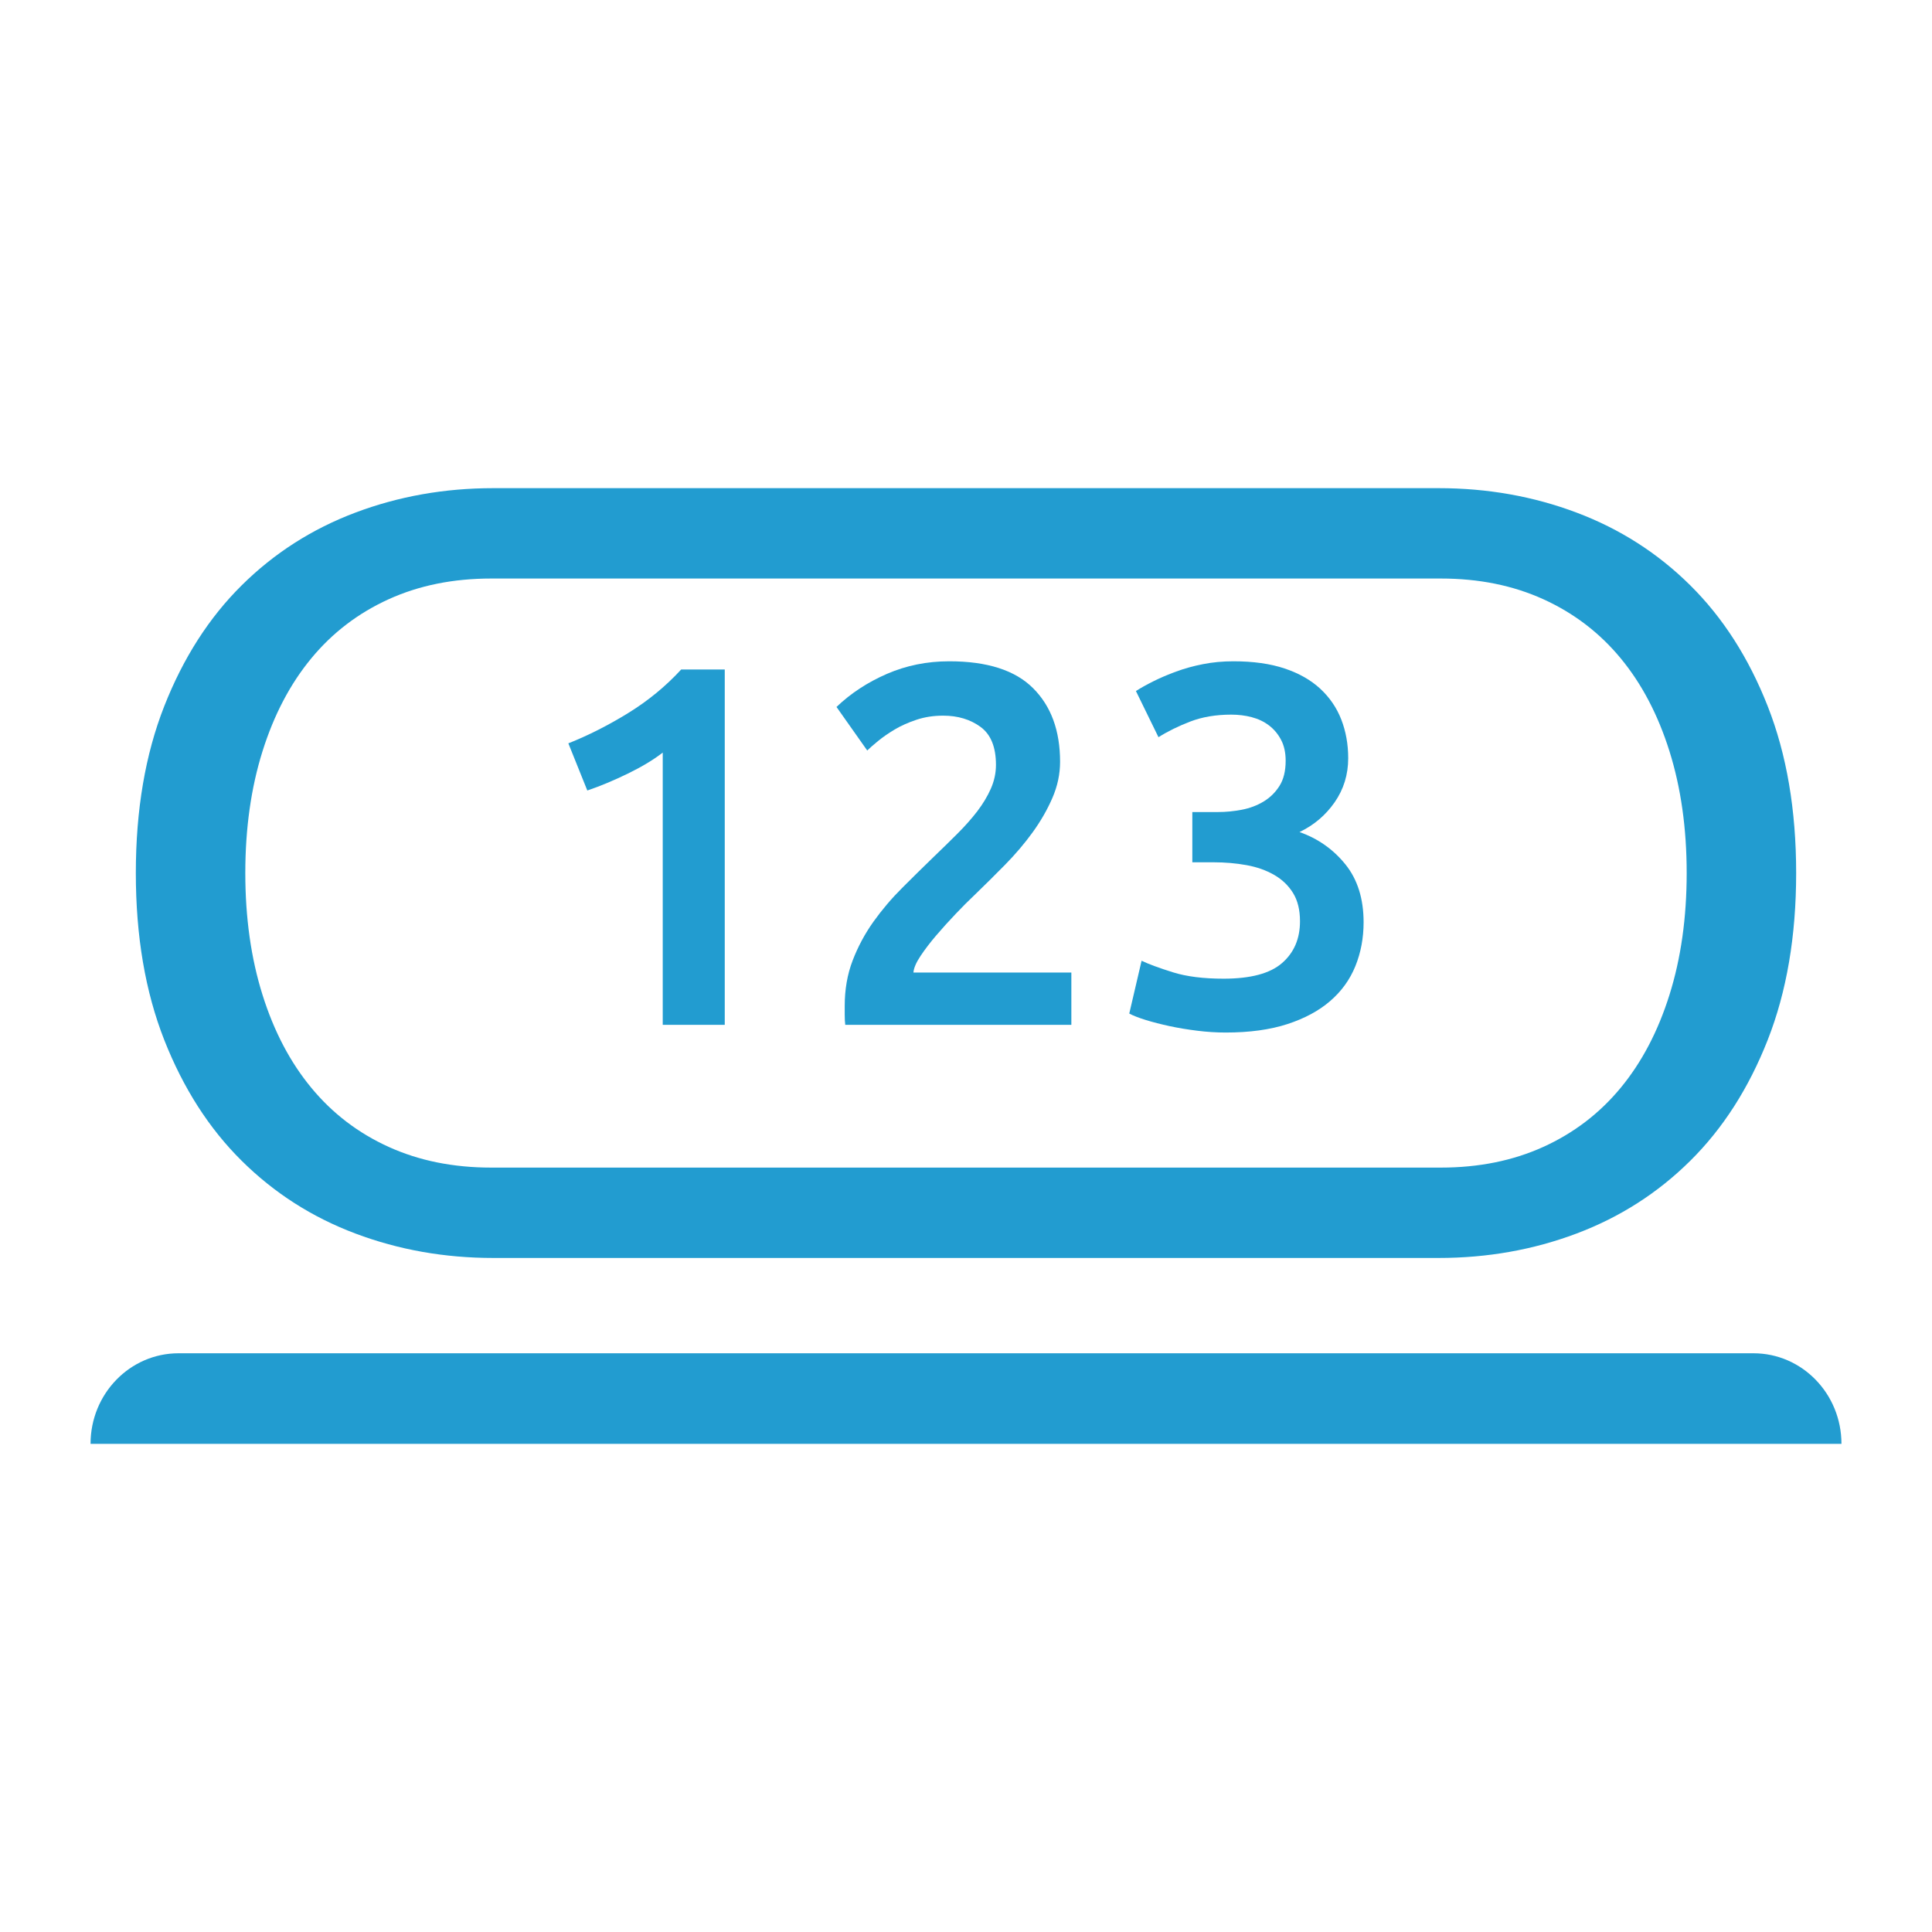 <?xml version="1.0" encoding="UTF-8" standalone="no"?>
<svg
   xmlns:dc="http://purl.org/dc/elements/1.1/"
   xmlns:cc="http://creativecommons.org/ns#"
   xmlns:rdf="http://www.w3.org/1999/02/22-rdf-syntax-ns#"
   xmlns:svg="http://www.w3.org/2000/svg"
   xmlns="http://www.w3.org/2000/svg"
   xmlns:sodipodi="http://sodipodi.sourceforge.net/DTD/sodipodi-0.dtd"
   xmlns:inkscape="http://www.inkscape.org/namespaces/inkscape"
   version="1.1"
   width="128"
   height="128"
   viewBox="0 0 128 128"
   id="svg1"
   xml:space="preserve"><sodipodi:namedview
     pagecolor="#ffffff"
     bordercolor="#666666"
     borderopacity="1"
     objecttolerance="10"
     gridtolerance="10"
     guidetolerance="10"
     inkscape:pageopacity="0"
     inkscape:pageshadow="2"
     inkscape:window-width="1600"
     inkscape:window-height="838"
     id="namedview13"
     showgrid="false"
     showguides="false"
     inkscape:guide-bbox="true"
     inkscape:zoom="5.1280025"
     inkscape:cx="96.584468"
     inkscape:cy="65.653402"
     inkscape:window-x="-8"
     inkscape:window-y="-8"
     inkscape:window-maximized="1"
     inkscape:current-layer="svg1" /><title
     id="title2994">Favicon info123.pl</title><defs
     id="defs317" /><g
     id="favicon_info123"
     transform="translate(-109.257,21.718)"><path
       d="m 226.371,25.066 c -1.256,-3.195 -2.964,-5.858 -5.121,-7.996 -2.155,-2.138 -4.666,-3.744 -7.538,-4.826 -2.866,-1.08 -5.912,-1.62 -9.137,-1.62 -0.178,0 -62.461,0 -62.639,0 -3.224,0 -6.269,0.54 -9.136,1.62 -2.872,1.082 -5.383,2.688 -7.538,4.826 -2.157,2.138 -3.864,4.801 -5.122,7.996 -1.256,3.193 -1.884,6.879 -1.884,11.058 0,4.181 0.628,7.867 1.884,11.06 1.258,3.193 2.965,5.859 5.122,7.995 2.155,2.138 4.666,3.746 7.538,4.826 2.867,1.08 5.912,1.62 9.136,1.62 h 62.639 c 3.225,0 6.271,-0.54 9.137,-1.62 2.872,-1.081 5.383,-2.688 7.538,-4.826 2.157,-2.136 3.865,-4.802 5.121,-7.995 1.257,-3.193 1.886,-6.878 1.886,-11.06 0,-4.178 -0.629,-7.865 -1.886,-11.058 z m -6.506,19.124 c -0.759,2.419 -1.837,4.473 -3.235,6.164 -1.397,1.691 -3.104,2.995 -5.12,3.911 -2.014,0.915 -4.276,1.373 -6.791,1.373 h -62.925 c -2.513,0 -4.775,-0.458 -6.79,-1.373 -2.017,-0.916 -3.722,-2.219 -5.119,-3.911 -1.4,-1.691 -2.479,-3.744 -3.237,-6.164 -0.759,-2.417 -1.139,-5.106 -1.139,-8.066 0,-2.958 0.38,-5.646 1.139,-8.066 0.759,-2.417 1.837,-4.472 3.237,-6.164 1.397,-1.691 3.103,-2.992 5.119,-3.91 2.015,-0.915 4.277,-1.373 6.79,-1.373 0.229,0 62.694,0 62.925,0 2.515,0 4.777,0.458 6.791,1.373 2.017,0.917 3.723,2.219 5.12,3.91 1.398,1.691 2.477,3.747 3.235,6.164 0.759,2.419 1.139,5.108 1.139,8.066 0,2.96 -0.38,5.649 -1.139,8.066 z"
       id="letter_o"
       style="fill:#229cd0"
       inkscape:connector-curvature="0" /><path
       d="m 115.256,73.94 0,0 c 0,-3.314 2.611,-6 5.828,-6 H 225.43 c 3.219,0 5.828,2.686 5.828,6 l 0,0"
       id="keyboard"
       style="fill:#229cd0"
       inkscape:connector-curvature="0" /><g
       id="screen_123"><path
         d="m 146.912,27.53 c 1.313,-0.521 2.633,-1.188 3.959,-2.004 1.324,-0.815 2.494,-1.777 3.516,-2.888 h 2.887 V 46.18 h -4.109 V 28.143 c -0.611,0.475 -1.383,0.939 -2.311,1.392 -0.93,0.453 -1.824,0.827 -2.686,1.12 l -1.256,-3.125 z"
         id="digit_1"
         style="fill:#229cd0"
         inkscape:connector-curvature="0" /><path
         d="m 179.49,28.753 c 0,0.816 -0.17,1.613 -0.51,2.396 -0.338,0.78 -0.775,1.54 -1.307,2.275 -0.533,0.736 -1.139,1.45 -1.818,2.14 -0.68,0.692 -1.359,1.365 -2.039,2.021 -0.361,0.341 -0.771,0.748 -1.223,1.224 -0.453,0.475 -0.883,0.951 -1.291,1.426 -0.408,0.475 -0.758,0.935 -1.053,1.375 -0.295,0.441 -0.453,0.811 -0.475,1.104 h 10.463 v 3.465 h -14.98 c -0.023,-0.18 -0.035,-0.402 -0.035,-0.662 0,-0.26 0,-0.458 0,-0.594 0,-1.088 0.174,-2.09 0.525,-3.006 0.352,-0.918 0.811,-1.772 1.375,-2.566 0.566,-0.791 1.201,-1.54 1.904,-2.241 0.701,-0.703 1.404,-1.393 2.105,-2.072 0.545,-0.521 1.064,-1.031 1.564,-1.529 0.498,-0.498 0.934,-0.99 1.309,-1.477 0.371,-0.488 0.672,-0.985 0.898,-1.495 0.225,-0.509 0.34,-1.036 0.34,-1.58 0,-1.176 -0.34,-2.015 -1.018,-2.513 -0.68,-0.499 -1.508,-0.748 -2.482,-0.748 -0.635,0 -1.223,0.09 -1.766,0.272 -0.543,0.181 -1.025,0.395 -1.443,0.645 -0.42,0.25 -0.787,0.505 -1.104,0.765 -0.318,0.26 -0.557,0.47 -0.715,0.627 l -2.037,-2.886 c 0.949,-0.907 2.066,-1.637 3.346,-2.193 1.279,-0.554 2.654,-0.832 4.127,-0.832 2.514,0 4.367,0.595 5.553,1.784 1.192,1.189 1.787,2.814 1.787,4.875 z"
         id="digit_2"
         style="fill:#229cd0"
         inkscape:connector-curvature="0" /><path
         d="m 190.463,46.69 c -0.613,0 -1.242,-0.039 -1.885,-0.12 -0.646,-0.08 -1.258,-0.181 -1.836,-0.305 -0.576,-0.125 -1.104,-0.26 -1.58,-0.407 -0.475,-0.149 -0.838,-0.289 -1.088,-0.426 l 0.816,-3.498 c 0.477,0.227 1.168,0.481 2.072,0.764 0.906,0.284 2.025,0.424 3.363,0.424 1.787,0 3.08,-0.344 3.871,-1.035 0.795,-0.69 1.189,-1.613 1.189,-2.77 0,-0.748 -0.152,-1.37 -0.457,-1.867 -0.307,-0.498 -0.725,-0.9 -1.258,-1.206 -0.533,-0.306 -1.143,-0.521 -1.834,-0.646 -0.691,-0.125 -1.422,-0.187 -2.189,-0.187 h -1.395 v -3.329 h 1.699 c 0.521,0 1.047,-0.051 1.58,-0.153 0.531,-0.102 1.012,-0.284 1.443,-0.544 0.43,-0.26 0.781,-0.605 1.053,-1.036 0.271,-0.429 0.408,-0.985 0.408,-1.663 0,-0.544 -0.102,-1.009 -0.307,-1.393 -0.203,-0.386 -0.471,-0.703 -0.799,-0.951 -0.328,-0.25 -0.707,-0.431 -1.139,-0.544 -0.43,-0.114 -0.881,-0.17 -1.357,-0.17 -1.02,0 -1.924,0.154 -2.717,0.458 -0.793,0.306 -1.496,0.651 -2.107,1.037 l -1.494,-3.058 c 0.316,-0.205 0.703,-0.419 1.154,-0.645 0.453,-0.227 0.957,-0.442 1.512,-0.646 0.555,-0.203 1.148,-0.369 1.783,-0.492 0.635,-0.125 1.301,-0.188 2.006,-0.188 1.313,0 2.445,0.159 3.396,0.477 0.951,0.317 1.736,0.764 2.361,1.341 0.623,0.578 1.088,1.256 1.393,2.039 0.303,0.782 0.459,1.635 0.459,2.565 0,1.086 -0.301,2.061 -0.9,2.922 -0.602,0.861 -1.377,1.516 -2.326,1.97 1.223,0.431 2.234,1.143 3.039,2.139 0.805,0.998 1.207,2.277 1.207,3.839 0,1.042 -0.182,2.011 -0.545,2.905 -0.363,0.894 -0.918,1.663 -1.666,2.309 -0.746,0.646 -1.689,1.155 -2.834,1.529 -1.144,0.373 -2.507,0.561 -4.091,0.561 z"
         id="digit_3"
         style="fill:#229cd0"
         inkscape:connector-curvature="0" /></g></g></svg>
